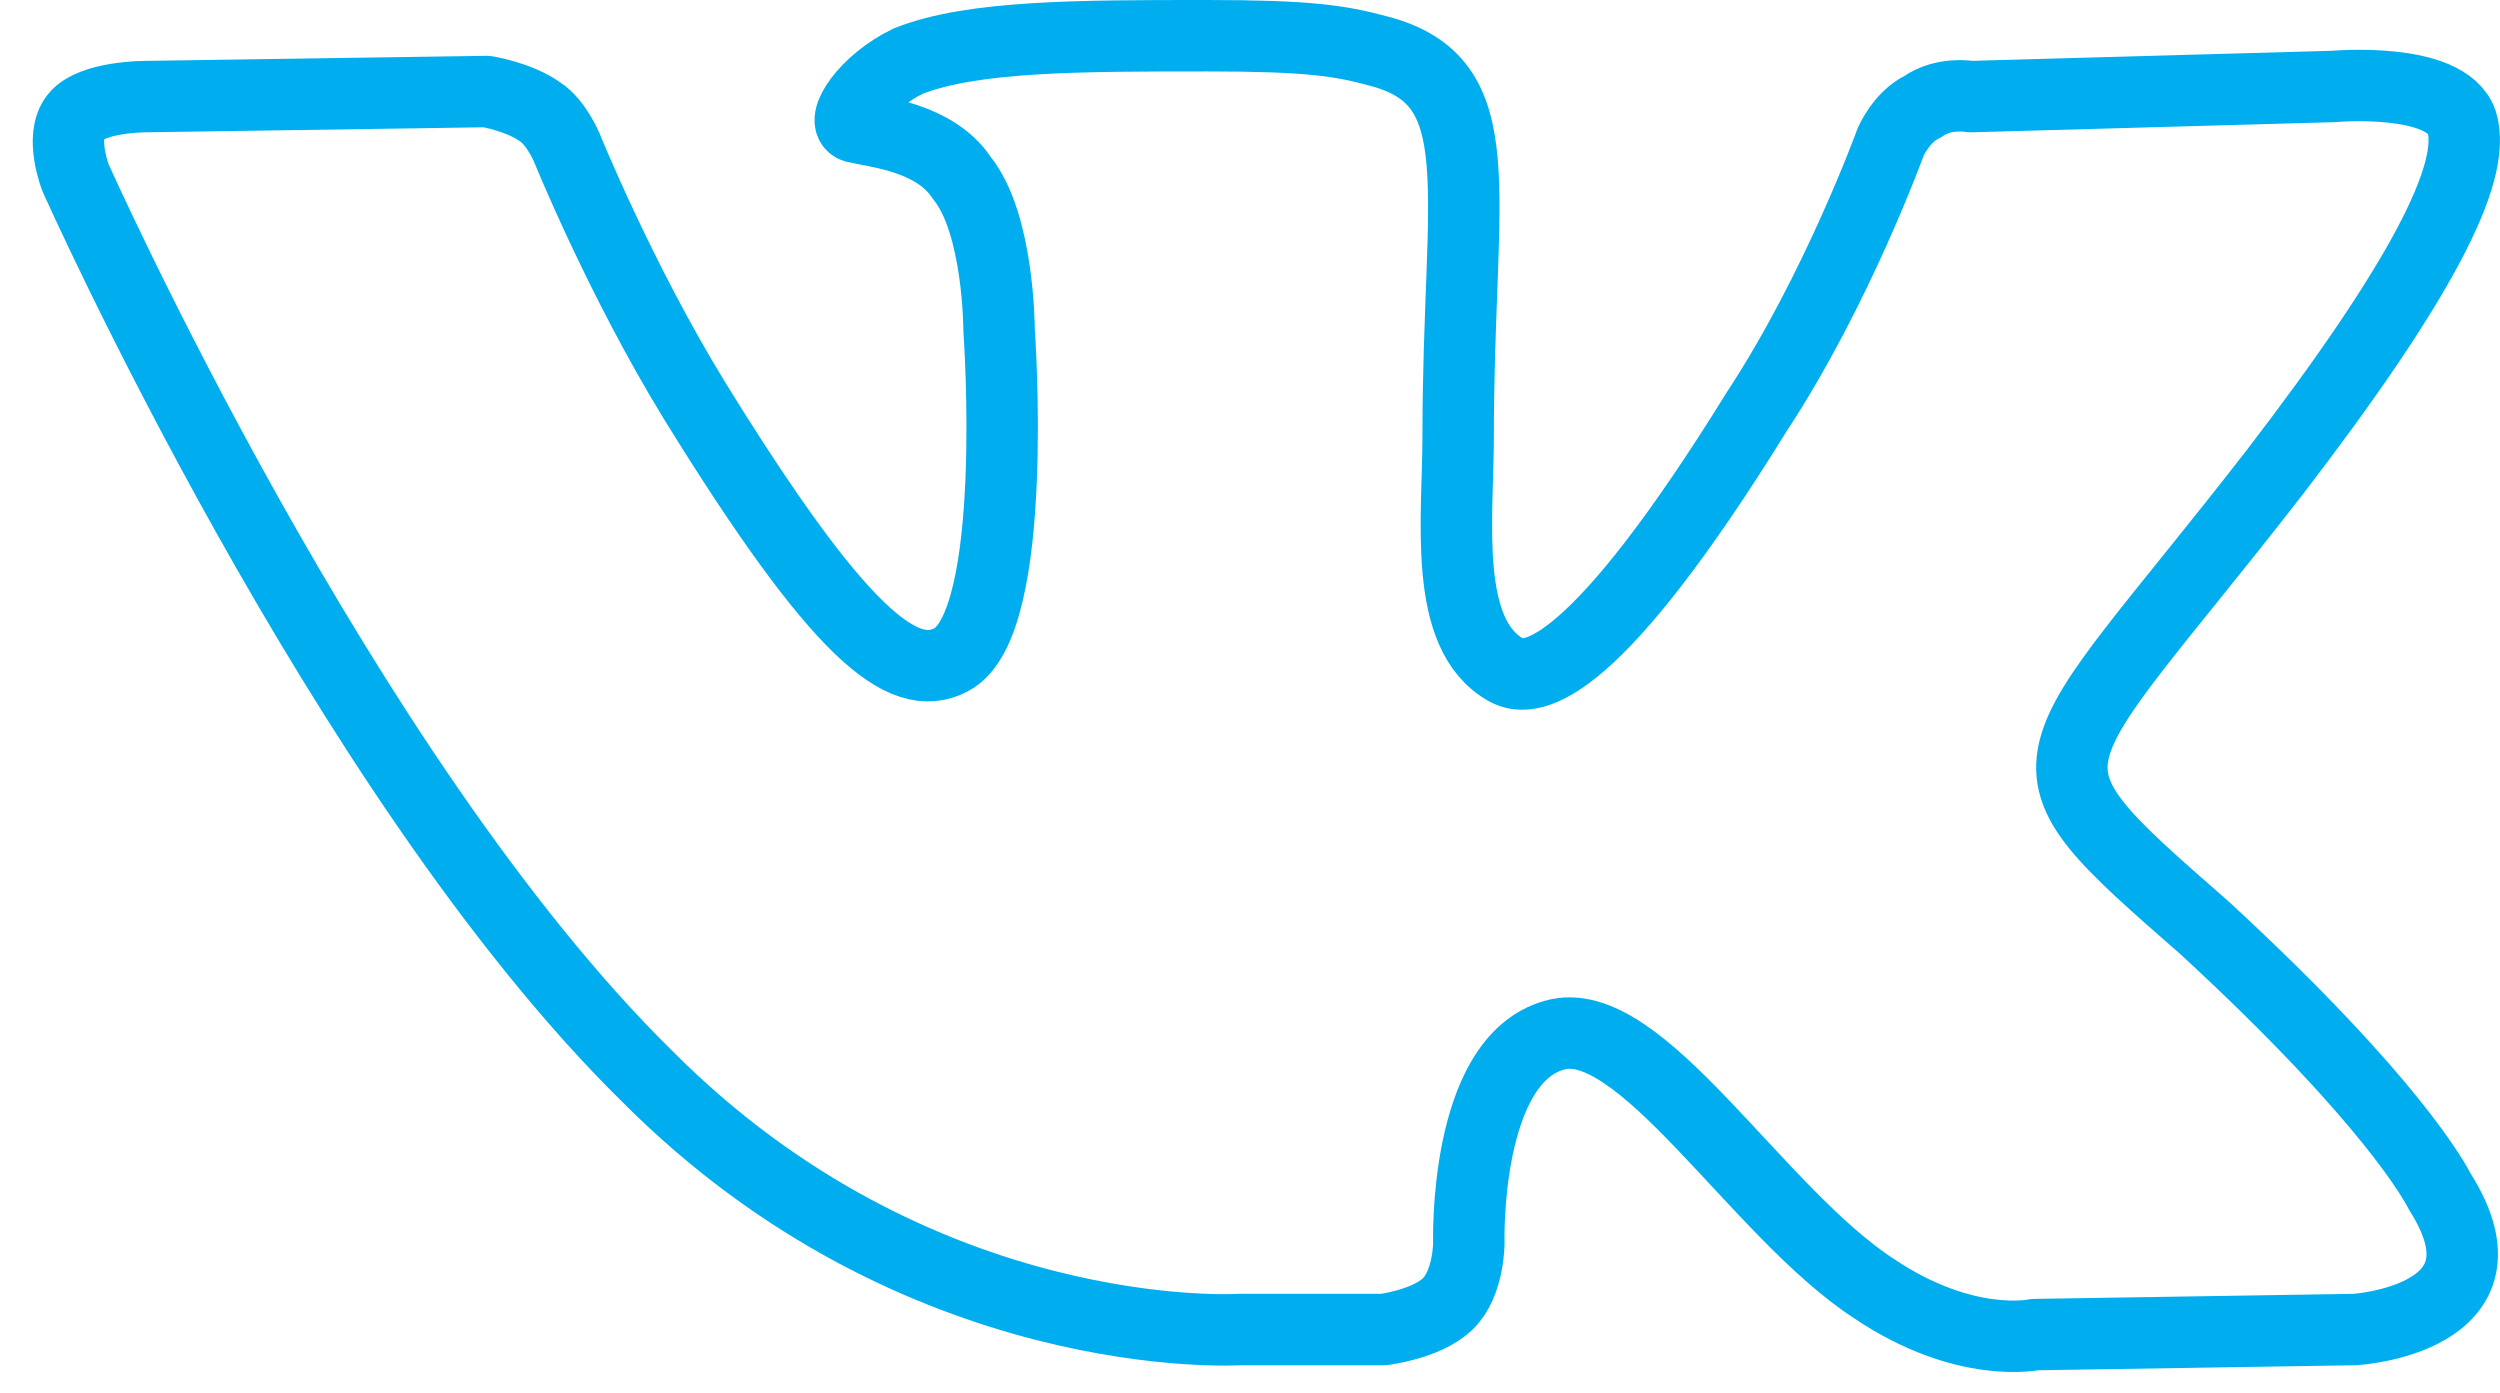 <svg width="70" height="39" viewBox="0 0 70 39" fill="none" xmlns="http://www.w3.org/2000/svg">
<path d="M34.7 37.227H38.736C38.736 37.227 39.931 37.085 40.529 36.517C41.127 35.949 41.127 34.812 41.127 34.812C41.127 34.812 40.978 29.698 43.519 28.987C45.91 28.277 49.198 33.96 52.487 36.091C55.028 37.795 56.971 37.369 56.971 37.369L65.939 37.227C65.939 37.227 70.572 36.943 68.33 33.391C68.181 33.107 66.985 30.834 61.754 26.004C56.074 21.032 56.971 21.884 63.697 13.218C67.732 7.961 69.376 4.836 68.928 3.415C68.48 2.137 65.341 2.421 65.341 2.421L55.177 2.705C55.177 2.705 54.43 2.563 53.832 2.989C53.234 3.273 52.935 3.983 52.935 3.983C52.935 3.983 51.44 8.103 49.198 11.513C44.714 18.759 42.921 19.185 42.173 18.759C40.38 17.764 40.828 14.496 40.828 12.223C40.828 5.262 41.874 2.279 38.586 1.426C37.54 1.142 36.643 1 33.803 1C30.216 1 27.227 1 25.433 1.71C24.237 2.279 23.49 3.415 23.938 3.557C24.536 3.699 26.18 3.841 26.927 4.978C27.974 6.256 27.974 9.24 27.974 9.24C27.974 9.24 28.572 17.48 26.629 18.474C25.283 19.185 23.49 17.764 19.454 11.229C17.362 7.819 15.867 4.125 15.867 4.125C15.867 4.125 15.568 3.415 15.12 3.131C14.522 2.705 13.625 2.563 13.625 2.563L4.059 2.705C4.059 2.705 2.564 2.705 2.116 3.273C1.667 3.841 2.116 4.978 2.116 4.978C2.116 4.978 9.589 21.742 18.109 30.124C25.732 37.795 34.7 37.227 34.7 37.227Z" stroke="#00AEEF" stroke-width="2" stroke-miterlimit="10" stroke-linecap="round" stroke-linejoin="round"/>
</svg>
